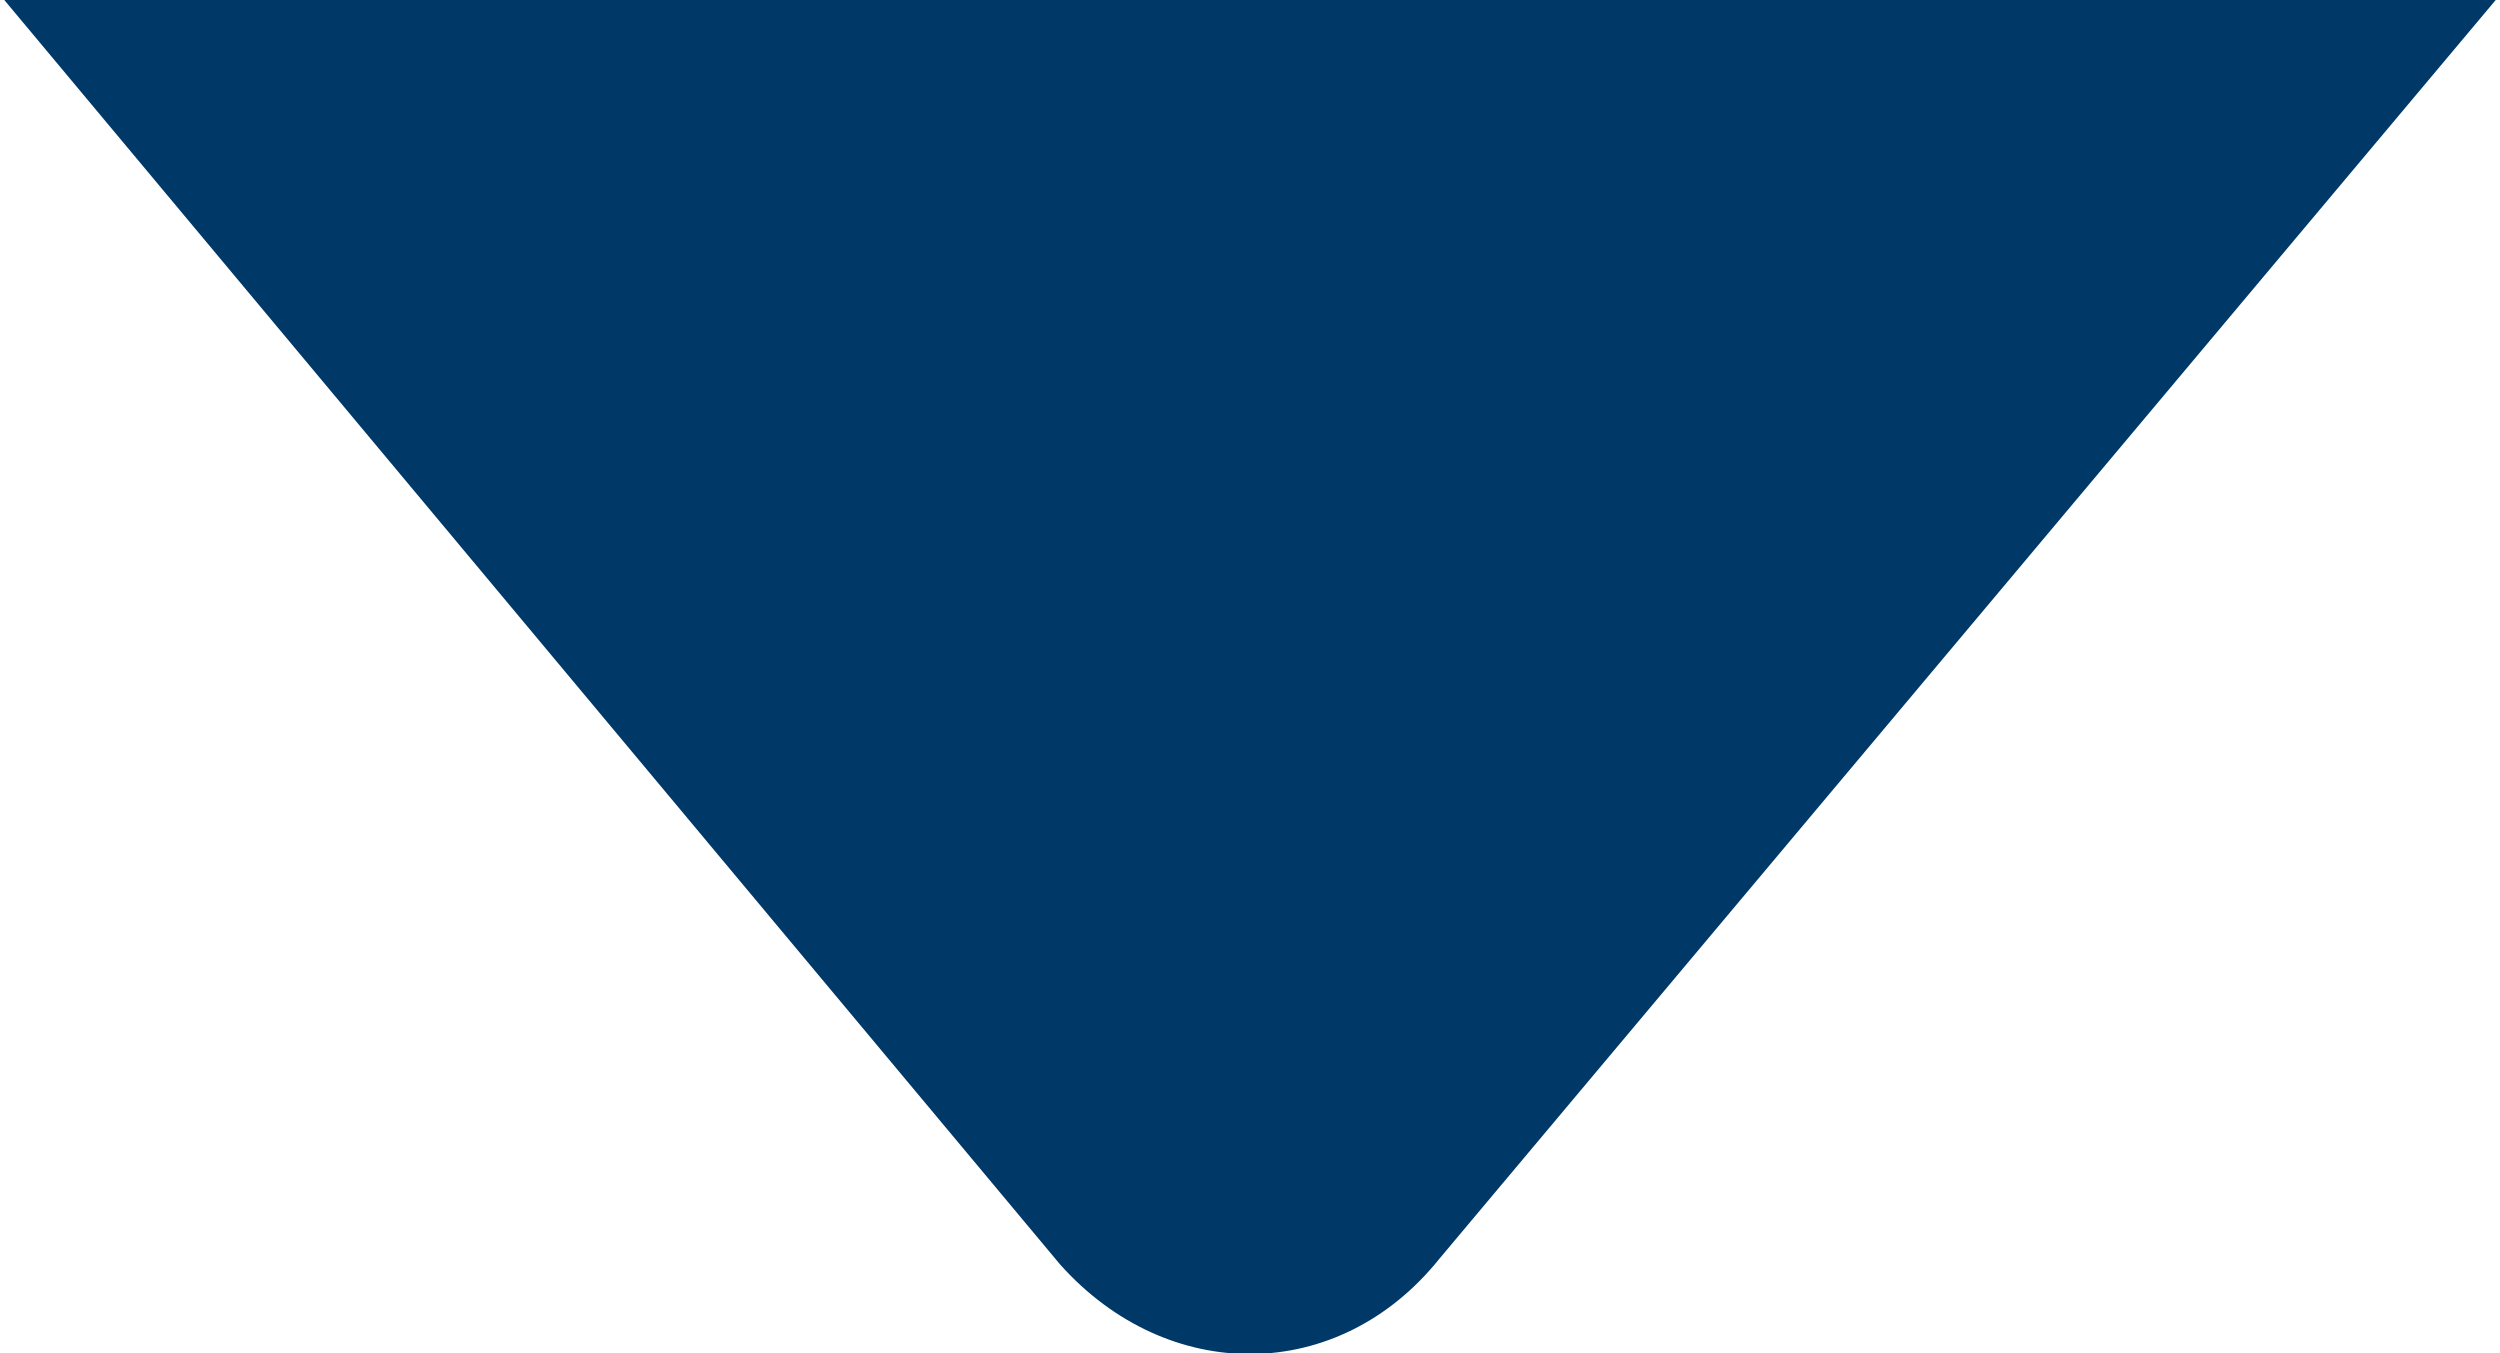 <?xml version="1.0" encoding="UTF-8"?>
<!DOCTYPE svg PUBLIC "-//W3C//DTD SVG 1.1//EN" "http://www.w3.org/Graphics/SVG/1.1/DTD/svg11.dtd">
<!-- Creator: CorelDRAW 2017 -->
<svg xmlns="http://www.w3.org/2000/svg" xml:space="preserve" width="327px" height="177px" version="1.1" style="shape-rendering:geometricPrecision; text-rendering:geometricPrecision; image-rendering:optimizeQuality; fill-rule:evenodd; clip-rule:evenodd"
viewBox="0 0 3.94 2.14"
 xmlns:xlink="http://www.w3.org/1999/xlink">
 <defs>
  <style type="text/css">
   <![CDATA[
    .fil0 {fill:#003868}
   ]]>
  </style>
 </defs>
 <g id="Camada_x0020_1">
  <path class="fil0" d="M3.94 0l-1.67 1.99c-0.16,0.2 -0.43,0.2 -0.6,0.01l-1.67 -2 3.94 0z"/>
 </g>
</svg>
